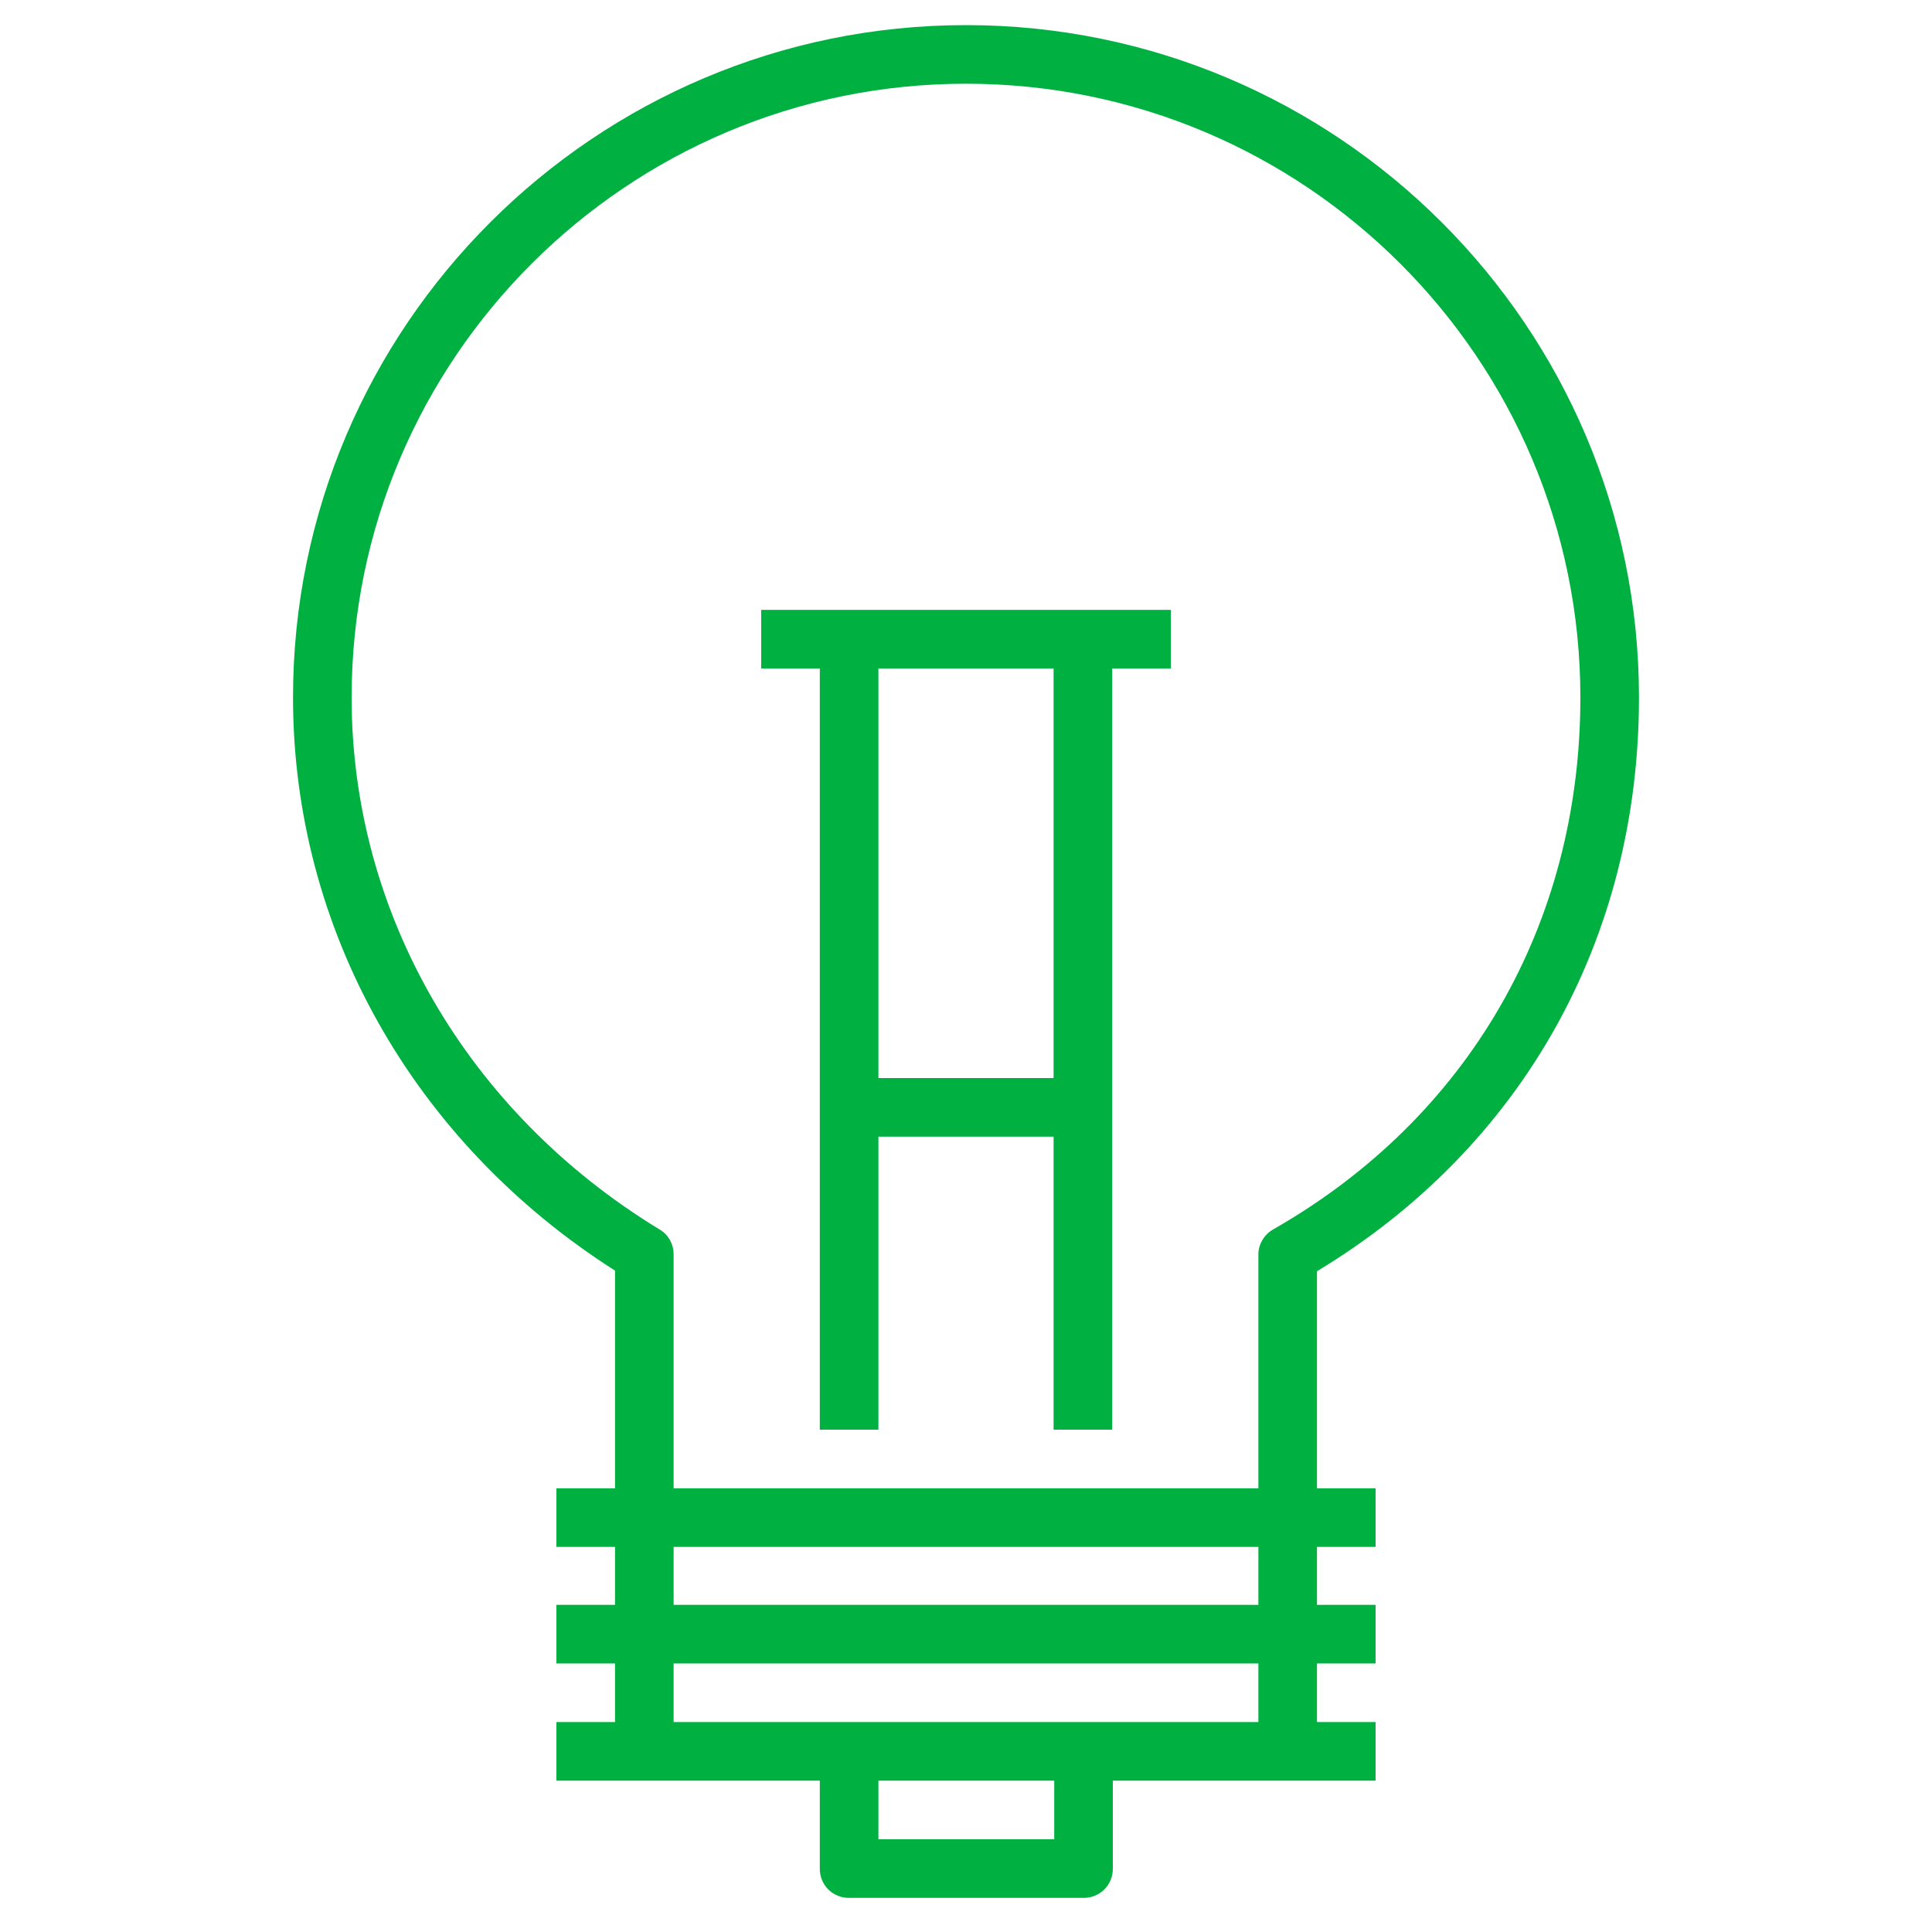 <?xml version="1.0" encoding="UTF-8"?>
<svg id="Layer_1" data-name="Layer 1" xmlns="http://www.w3.org/2000/svg" viewBox="0 0 30 30">
  <defs>
    <style>
      .cls-1 {
        fill: none;
      }

      .cls-2 {
        fill: #00b142;
      }
    </style>
  </defs>
  <path class="cls-2" d="m9.55,27.2v-7.47c-3.14-2-5-5.31-5-8.9C4.55,5.07,9.24.39,15,.39s10.45,4.68,10.45,10.44c0,3.76-1.82,6.99-5,8.91v7.46h-.91v-7.72c0-.16.09-.31.23-.39,3.03-1.73,4.77-4.74,4.77-8.26,0-5.26-4.28-9.53-9.54-9.53S5.46,5.57,5.46,10.83c0,3.35,1.79,6.44,4.78,8.26.14.08.22.23.22.39v7.72h-.91Z"/>
  <rect class="cls-2" x="8.64" y="23.11" width="12.72" height=".91"/>
  <rect class="cls-2" x="8.64" y="24.92" width="12.72" height=".91"/>
  <rect class="cls-2" x="8.64" y="26.74" width="12.72" height=".91"/>
  <path class="cls-2" d="m16.82,29.47h-3.64c-.25,0-.45-.2-.45-.45v-1.82h.91v1.36h2.73v-1.36h.91v1.82c0,.25-.2.45-.45.45Z"/>
  <rect class="cls-2" x="12.73" y="9.93" width=".91" height="12.27"/>
  <rect class="cls-2" x="16.36" y="9.93" width=".91" height="12.27"/>
  <rect class="cls-2" x="11.82" y="9.47" width="6.36" height=".91"/>
  <rect class="cls-2" x="13.18" y="16.74" width="3.64" height=".91"/>
  <rect class="cls-1" x=".46" y=".39" width="29.08" height="29.08"/>
</svg>
